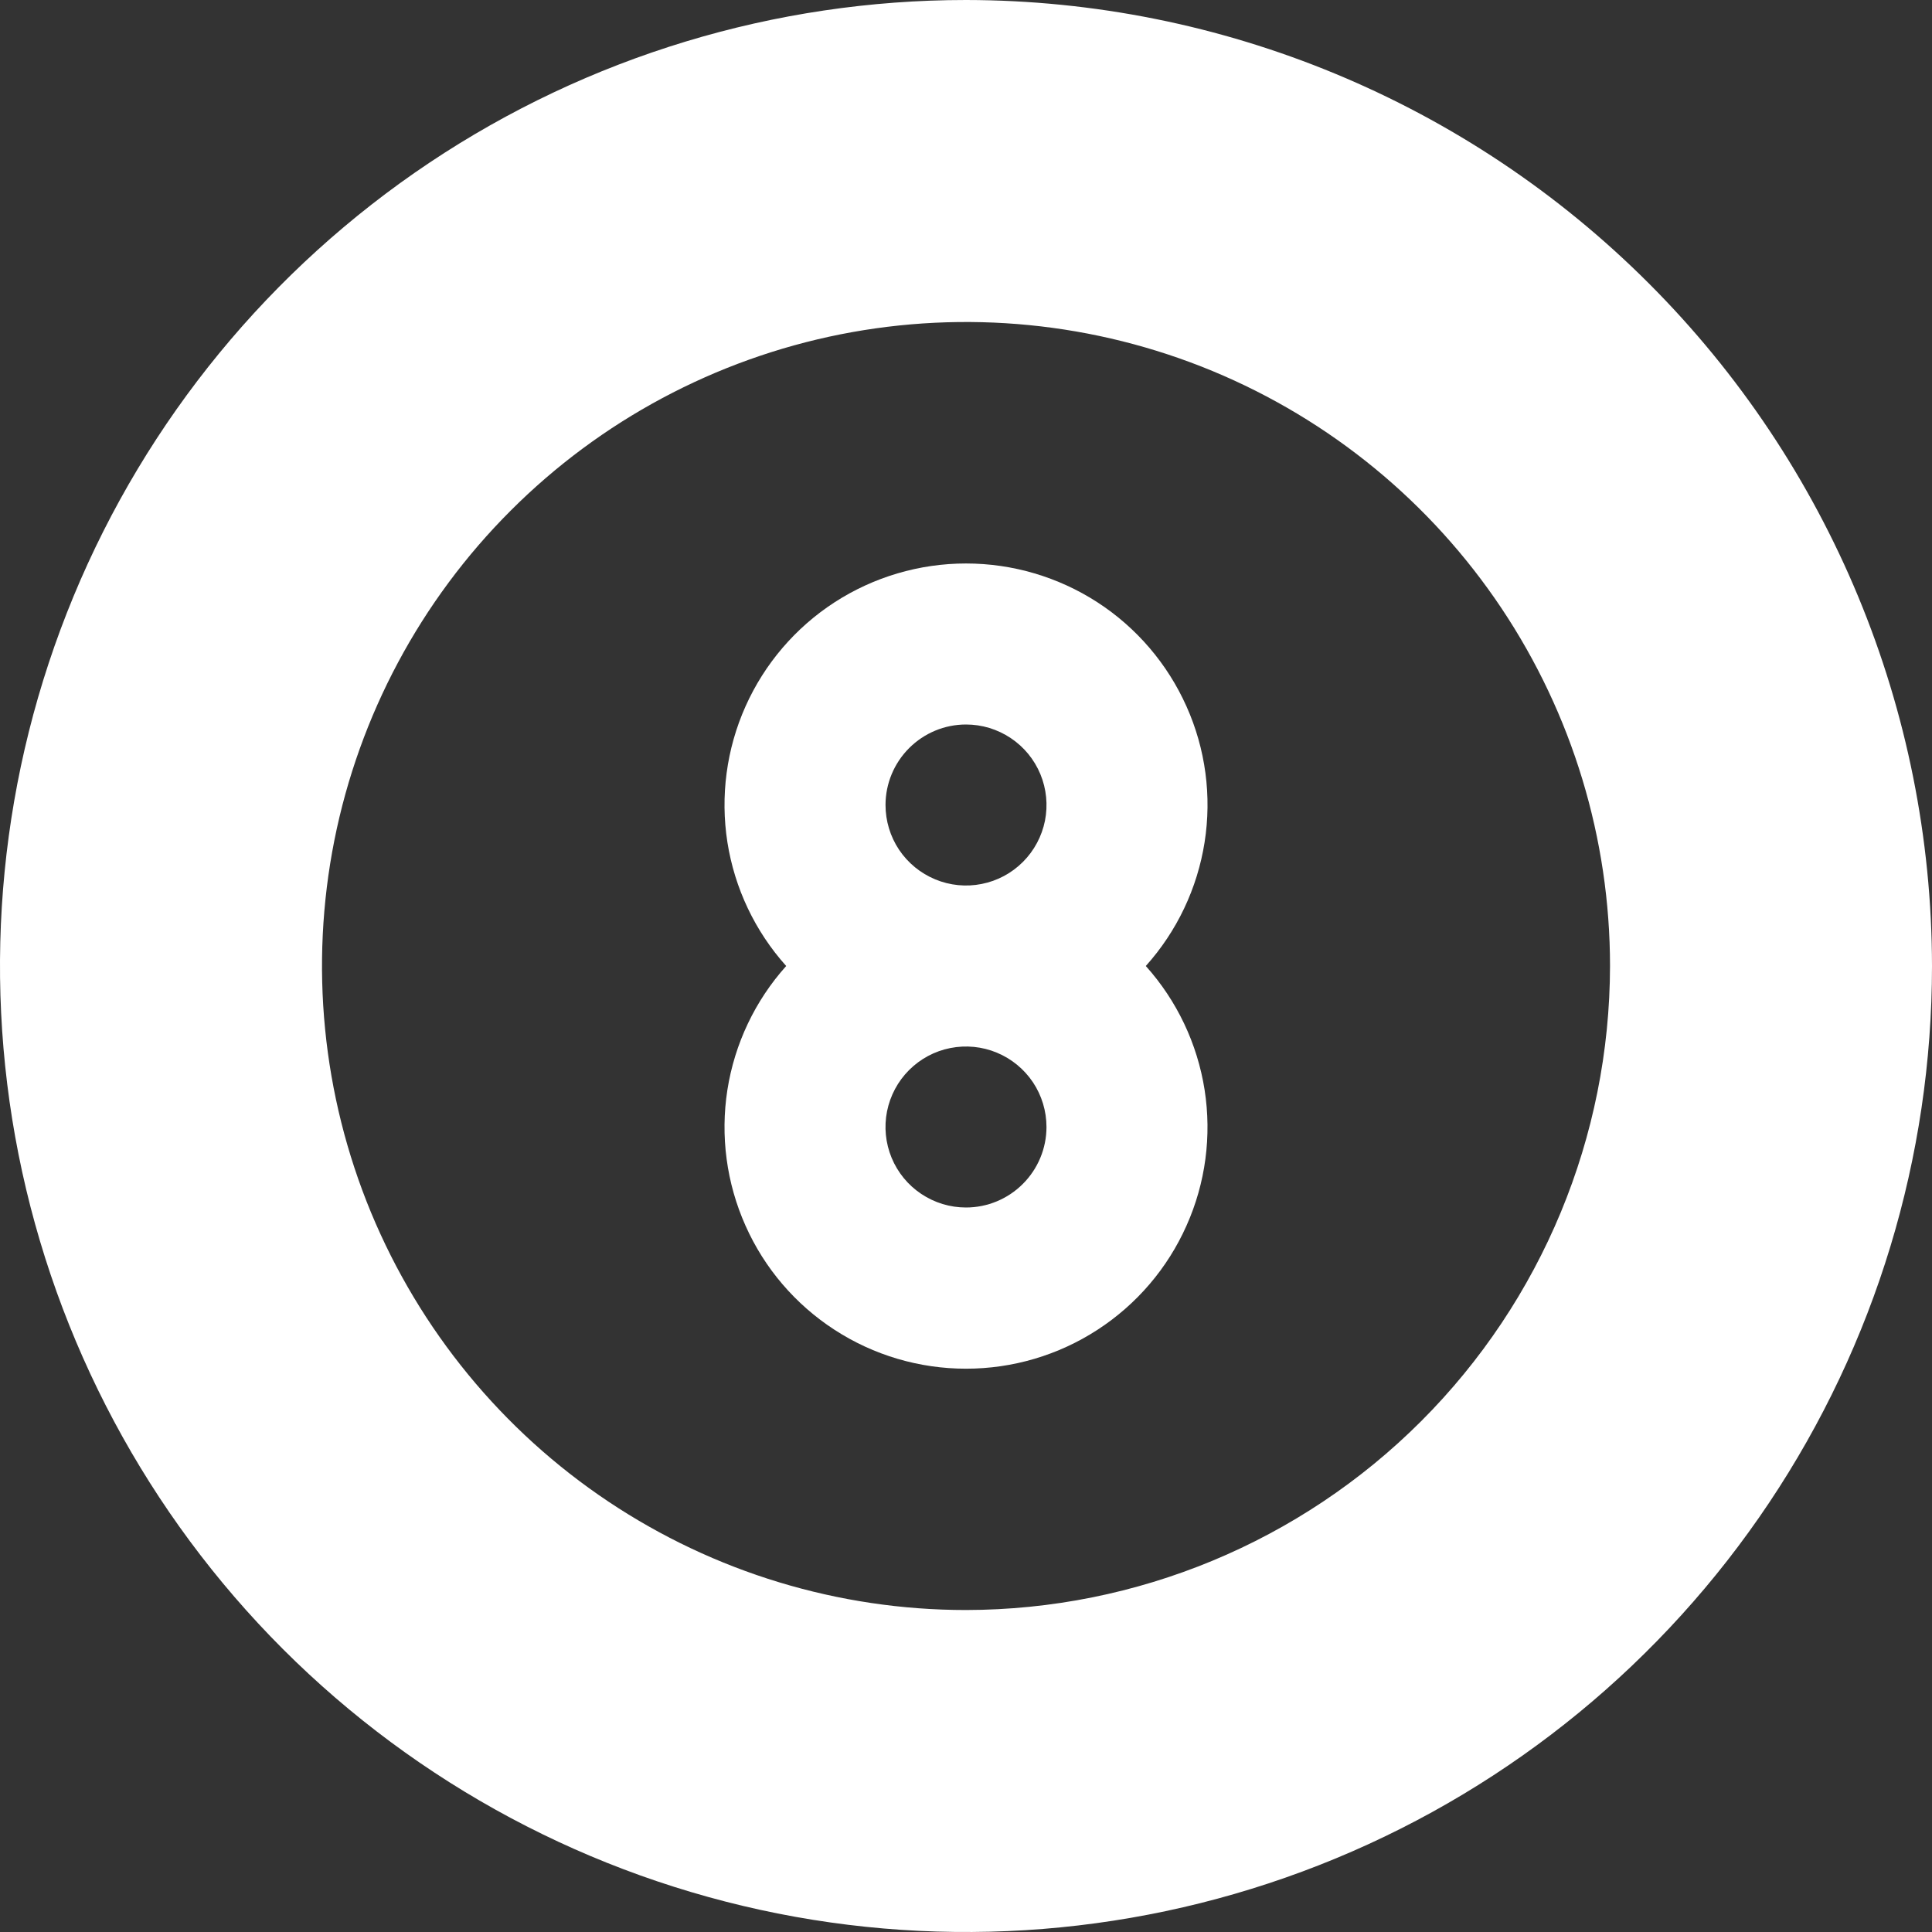 <svg width="32" height="32" viewBox="0 0 32 32" fill="none" xmlns="http://www.w3.org/2000/svg">
<rect x="0" y="0" width="32" height="32" fill="#333333" stroke="none"/>
<g clip-path="url(#clip0_390_1894)">
<path d="M16 9.333C15.228 9.333 14.472 9.556 13.823 9.976C13.175 10.396 12.663 10.995 12.348 11.7C12.033 12.405 11.929 13.187 12.048 13.95C12.168 14.713 12.506 15.425 13.022 16C12.506 16.575 12.168 17.288 12.048 18.051C11.929 18.814 12.033 19.596 12.348 20.301C12.662 21.007 13.175 21.606 13.823 22.026C14.471 22.447 15.227 22.67 16 22.67C16.773 22.67 17.529 22.447 18.177 22.026C18.825 21.606 19.338 21.007 19.652 20.301C19.968 19.596 20.071 18.814 19.952 18.051C19.832 17.288 19.494 16.575 18.978 16C19.494 15.425 19.832 14.713 19.952 13.95C20.072 13.187 19.968 12.405 19.652 11.7C19.337 10.995 18.825 10.396 18.177 9.976C17.528 9.556 16.772 9.333 16 9.333ZM16 12C16.264 12 16.521 12.078 16.741 12.225C16.96 12.371 17.131 12.579 17.232 12.823C17.333 13.067 17.359 13.335 17.308 13.594C17.256 13.852 17.129 14.09 16.943 14.276C16.756 14.463 16.519 14.59 16.26 14.641C16.002 14.693 15.733 14.666 15.49 14.565C15.246 14.464 15.038 14.293 14.891 14.074C14.745 13.855 14.667 13.597 14.667 13.333C14.667 12.98 14.808 12.641 15.058 12.391C15.308 12.141 15.646 12 16 12ZM16 20C15.736 20 15.479 19.922 15.259 19.775C15.04 19.629 14.869 19.421 14.768 19.177C14.667 18.933 14.641 18.665 14.692 18.407C14.744 18.148 14.871 17.91 15.057 17.724C15.244 17.537 15.481 17.41 15.74 17.359C15.999 17.308 16.267 17.334 16.51 17.435C16.754 17.536 16.962 17.707 17.109 17.926C17.255 18.145 17.333 18.403 17.333 18.667C17.333 19.02 17.192 19.359 16.942 19.609C16.692 19.859 16.354 20 16 20Z" fill="#fff"/>
<path d="M16 0C12.835 0 9.742 0.938 7.111 2.696C4.48 4.455 2.429 6.953 1.218 9.877C0.007 12.801 -0.31 16.018 0.307 19.121C0.925 22.225 2.449 25.076 4.686 27.314C6.924 29.551 9.775 31.075 12.879 31.693C15.982 32.31 19.199 31.993 22.123 30.782C25.047 29.571 27.545 27.52 29.303 24.889C31.062 22.258 32 19.165 32 16C31.995 11.758 30.308 7.691 27.308 4.692C24.309 1.692 20.242 0.005 16 0ZM16 26.667C13.89 26.667 11.828 26.041 10.074 24.869C8.32 23.697 6.953 22.031 6.145 20.082C5.338 18.133 5.127 15.988 5.538 13.919C5.95 11.85 6.966 9.949 8.458 8.458C9.949 6.966 11.85 5.95 13.919 5.538C15.988 5.127 18.133 5.338 20.082 6.145C22.031 6.953 23.697 8.32 24.869 10.074C26.041 11.828 26.667 13.89 26.667 16C26.663 18.828 25.539 21.539 23.539 23.539C21.539 25.539 18.828 26.663 16 26.667Z" fill="#fff"/>
</g>
<defs>
<clipPath id="clip0_390_1894">
<rect width="32" height="32" fill="white"/>
</clipPath>
</defs>
</svg>

